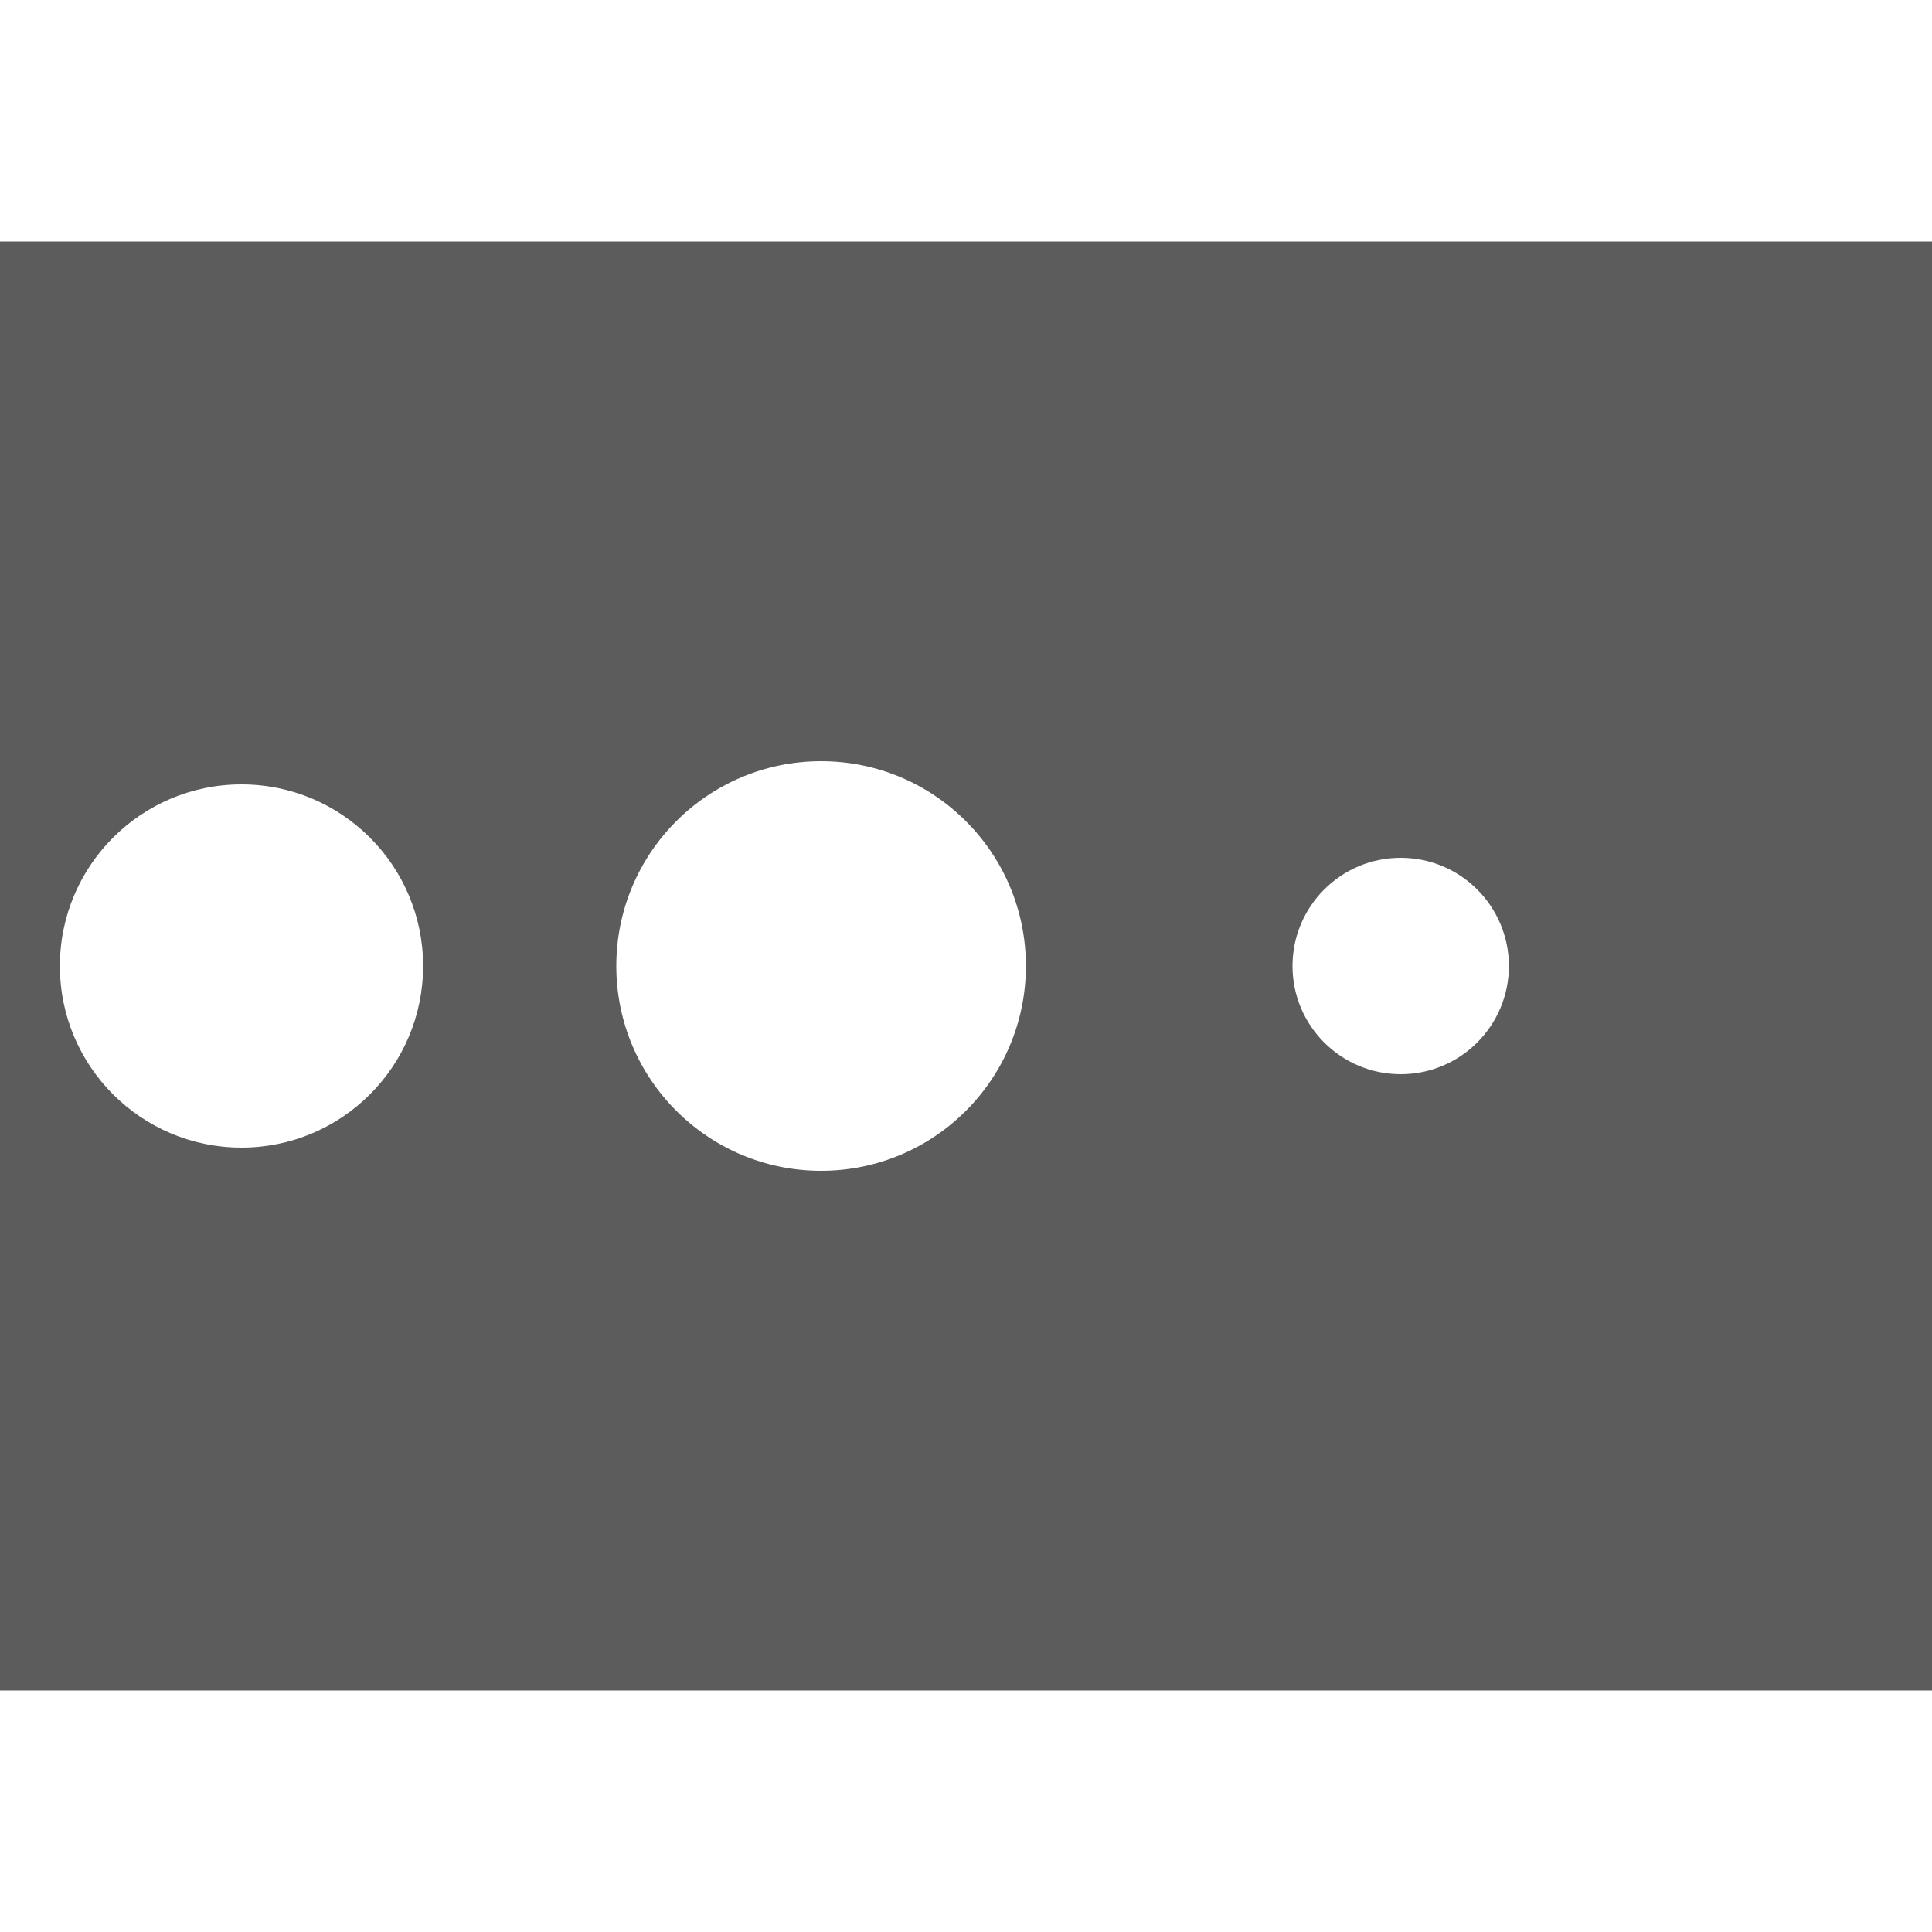 <?xml version="1.0" encoding="UTF-8" standalone="no"?>
<svg
   xmlns:dc="http://purl.org/dc/elements/1.1/"
   xmlns:cc="http://creativecommons.org/ns#"
   xmlns:rdf="http://www.w3.org/1999/02/22-rdf-syntax-ns#"
   xmlns:svg="http://www.w3.org/2000/svg"
   xmlns="http://www.w3.org/2000/svg"
   xmlns:sodipodi="http://sodipodi.sourceforge.net/DTD/sodipodi-0.dtd"
   xmlns:inkscape="http://www.inkscape.org/namespaces/inkscape"
   version="1.1"
   id="L5"
   x="0px"
   y="0px"
   viewBox="0 0 40 30"
   enable-background="new 0 0 0 0"
   xml:space="preserve"
   style="width: 30px; opacity:.8"
   sodipodi:docname="loading2.svg"
   inkscape:version="0.92.3 (2405546, 2018-03-11)"><rect x="0" y="0" width="40" height="30" fill="#333333" stroke="none"/><defs
   id="defs11" /><sodipodi:namedview
   pagecolor="#ffffff"
   bordercolor="#666666"
   borderopacity="1"
   objecttolerance="10"
   gridtolerance="10"
   guidetolerance="10"
   inkscape:pageopacity="0"
   inkscape:pageshadow="2"
   inkscape:window-width="1366"
   inkscape:window-height="703"
   id="namedview9"
   showgrid="false"
   inkscape:zoom="6.925"
   inkscape:cx="20"
   inkscape:cy="15"
   inkscape:window-x="0"
   inkscape:window-y="0"
   inkscape:window-maximized="1"
   inkscape:current-layer="L5" />
            <circle
   fill=""
   stroke="none"
   cx="5"
   cy="15"
   r="3.76"
   style="fill:#ffffff"
   id="circle2">
                <animate
   attributeName="r"
   begin="0s"
   dur=".9s"
   repeatCount="indefinite"
   values="2;5;2" />
            </circle>
            <circle
   fill=""
   stroke="none"
   cx="17"
   cy="15"
   r="4.24"
   style="fill:#ffffff"
   id="circle4">
                <animate
   attributeName="r"
   begin=".3s"
   dur=".9s"
   repeatCount="indefinite"
   values="2;5;2" />
            </circle>
            <circle
   fill=""
   stroke="none"
   cx="29"
   cy="15"
   r="2.24"
   style="fill:#ffffff"
   id="circle6">
                <animate
   attributeName="r"
   begin=".6s"
   dur=".9s"
   repeatCount="indefinite"
   values="2;5;2" />
            </circle>
        </svg>